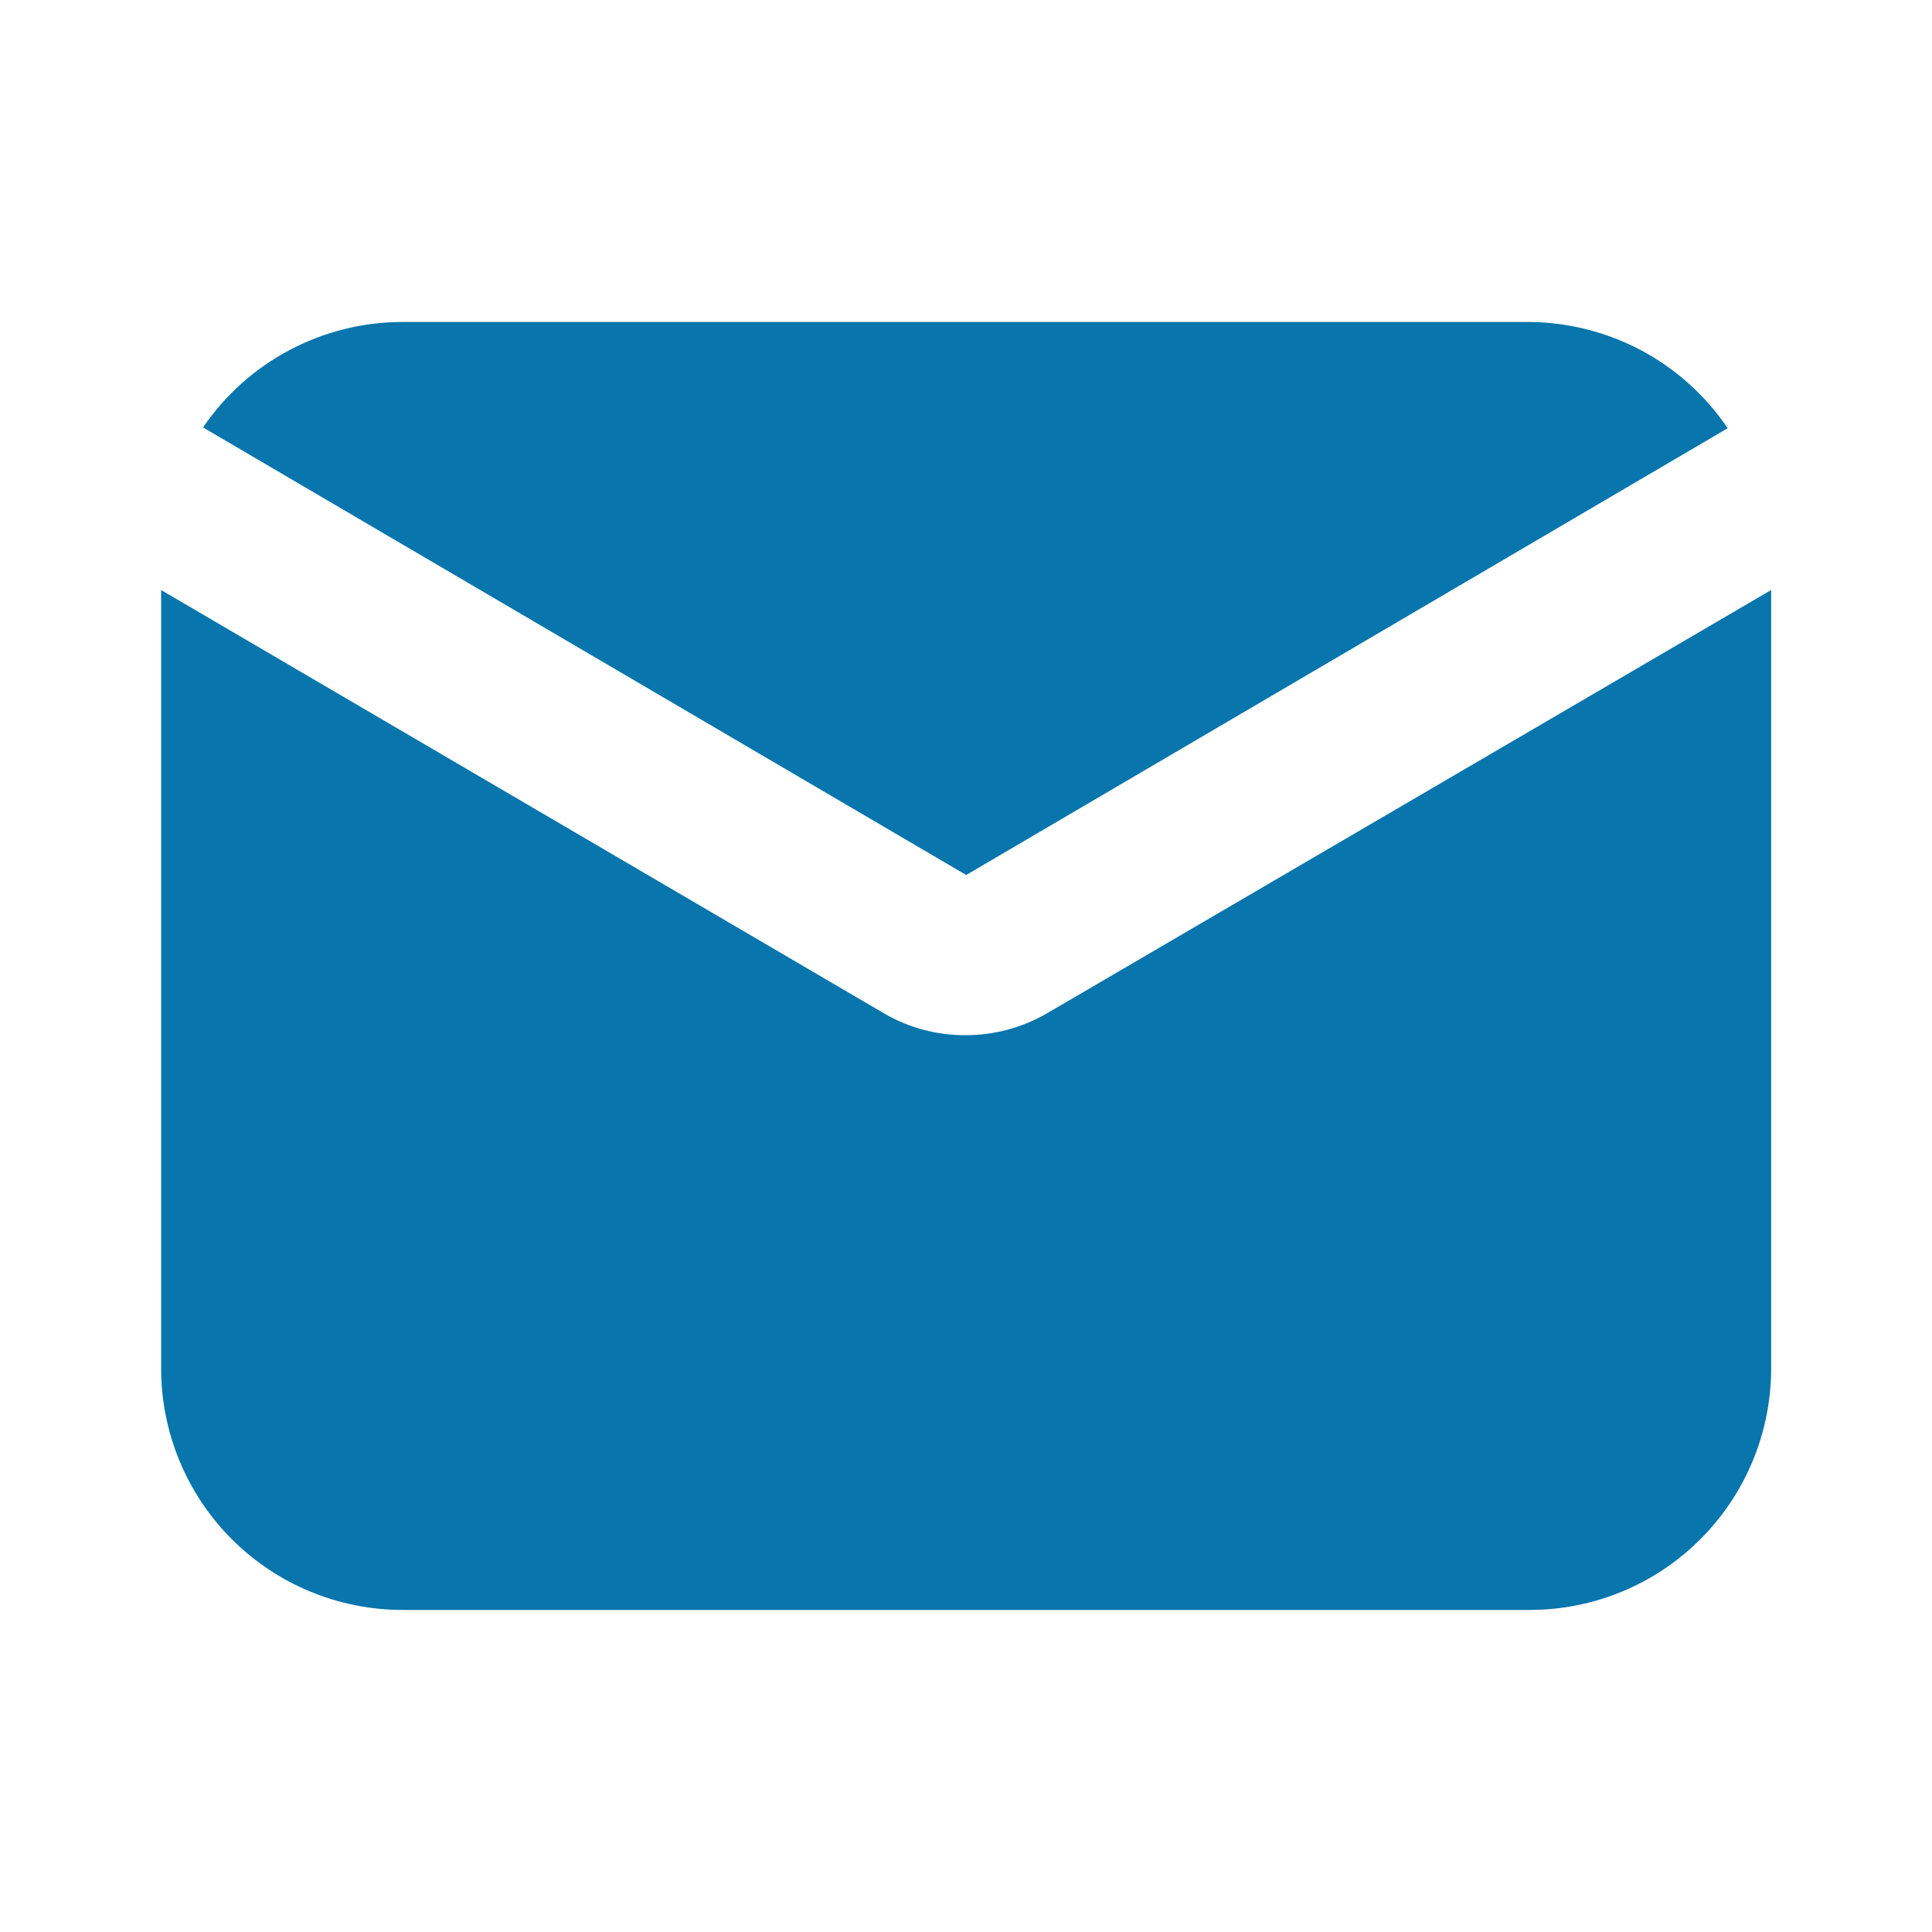 <svg width="20" height="20" viewBox="0 0 20 20" fill="none" xmlns="http://www.w3.org/2000/svg">
<path d="M10.002 9.058L17.885 4.433C17.658 4.097 17.353 3.822 16.996 3.63C16.639 3.439 16.24 3.337 15.835 3.333H4.168C3.761 3.333 3.36 3.432 2.999 3.623C2.639 3.813 2.331 4.088 2.102 4.425L10.002 9.058Z" fill="#0875AC"/>
<path d="M10.835 10.492C10.581 10.638 10.294 10.716 10.001 10.716C9.709 10.719 9.422 10.644 9.168 10.5L1.668 6.108V14.166C1.668 14.829 1.931 15.465 2.4 15.934C2.869 16.403 3.505 16.666 4.168 16.666H15.835C16.498 16.666 17.134 16.403 17.602 15.934C18.071 15.465 18.335 14.829 18.335 14.166V6.108L10.835 10.492Z" fill="#0875AC"/>
</svg>